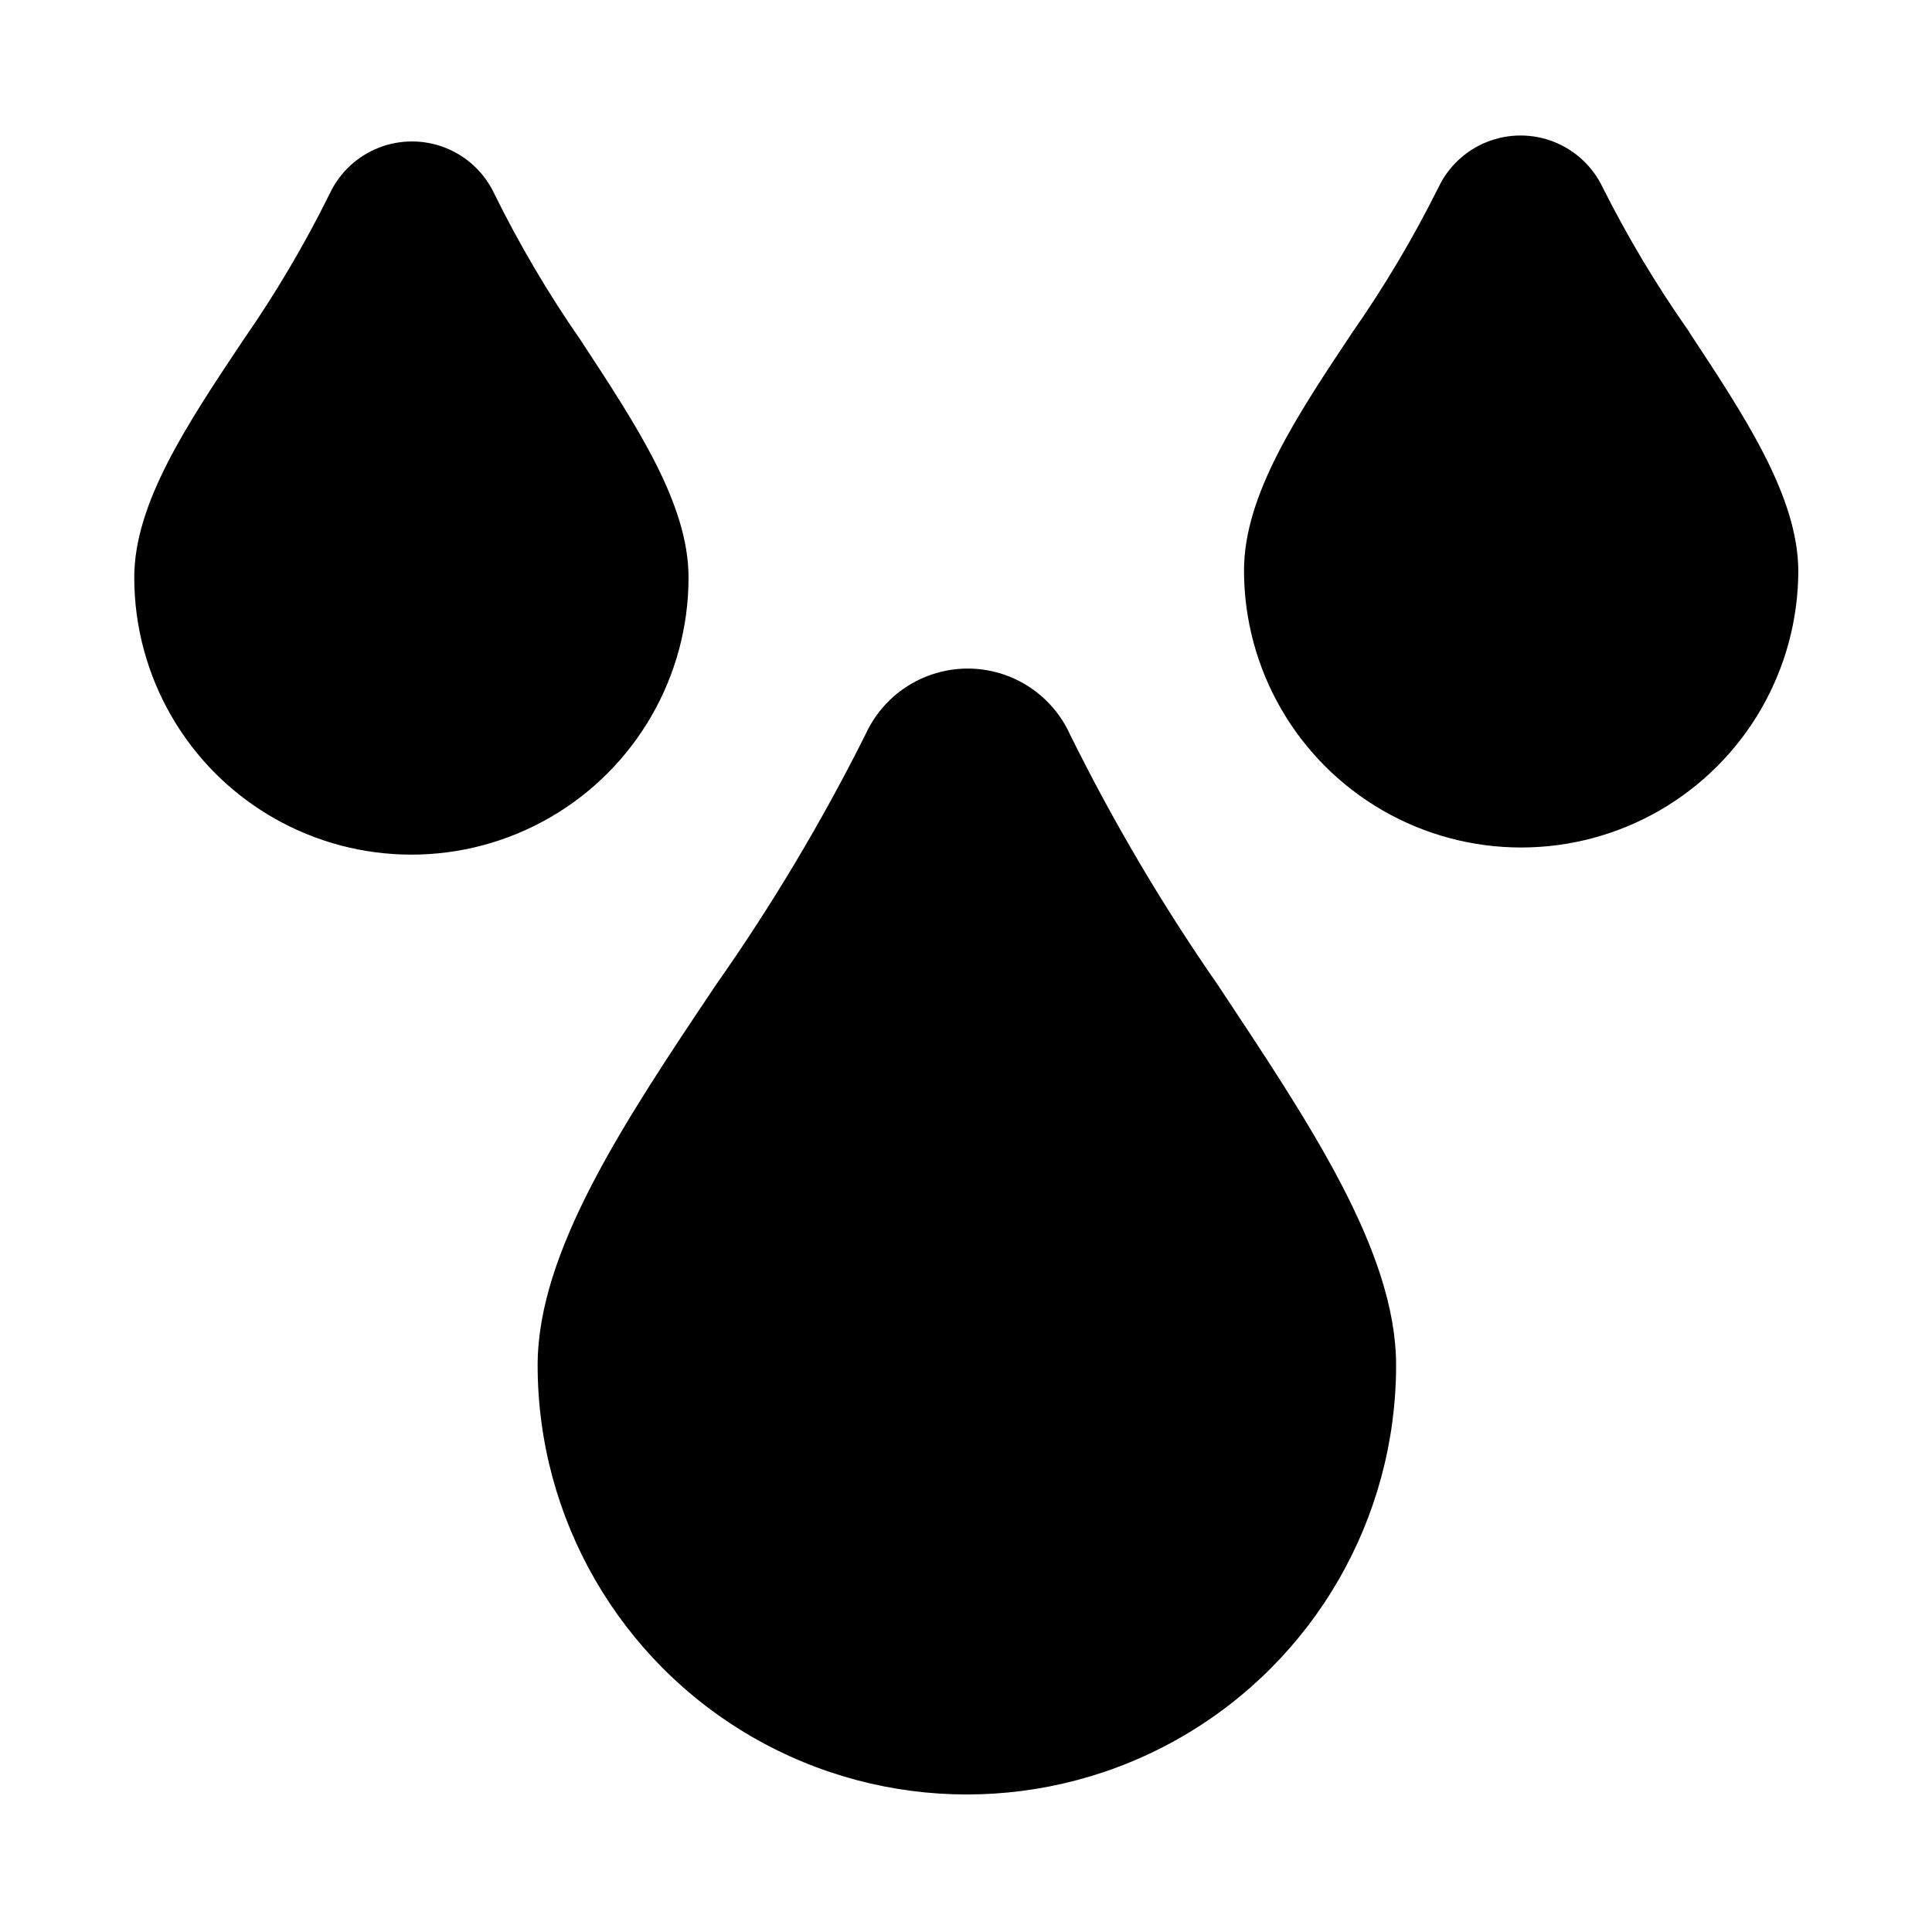 <?xml version="1.0" encoding="UTF-8"?>
<!-- Uploaded to: SVG Repo, www.svgrepo.com, Generator: SVG Repo Mixer Tools -->
<svg fill="#000000" width="800px" height="800px" version="1.1" viewBox="144 144 512 512" xmlns="http://www.w3.org/2000/svg">
 <path d="m466.75 405.04c24.09 36.367 47.23 70.535 47.23 100.76 0 40.641-21.68 78.191-56.875 98.512-35.195 20.32-78.555 20.32-113.75 0-35.195-20.32-56.875-57.871-56.875-98.512 0-30.07 22.828-64.395 47.23-100.76 14.855-21.129 28.117-43.34 39.676-66.438 3.172-6.965 8.906-12.441 16.012-15.289 7.106-2.848 15.031-2.848 22.137 0 7.106 2.848 12.84 8.324 16.012 15.289 11.402 23.086 24.508 45.293 39.203 66.438zm124.85-173.18c-8.535-12.121-16.164-24.855-22.832-38.102-2.606-5.551-7.231-9.898-12.93-12.156s-12.047-2.258-17.75 0c-5.699 2.258-10.324 6.606-12.93 12.156-6.656 13.352-14.285 26.191-22.828 38.418-14.801 22.199-28.652 43.141-28.652 62.977h-0.004c0 26.238 14 50.484 36.723 63.605 22.727 13.117 50.723 13.117 73.449 0 22.723-13.121 36.723-37.367 36.723-63.605-0.16-19.68-14.172-40.777-28.812-62.977zm-265.13 65.18c0-19.68-14.012-40.621-28.652-62.977-8.562-12.324-16.191-25.27-22.828-38.73-2.606-5.551-7.231-9.898-12.934-12.156-5.699-2.258-12.047-2.258-17.746 0-5.703 2.258-10.328 6.606-12.934 12.156-6.684 13.516-14.367 26.516-22.984 38.891-14.801 22.199-28.812 43.137-28.812 62.816 0 26.242 14 50.488 36.723 63.605 22.723 13.121 50.723 13.121 73.445 0 22.727-13.117 36.723-37.363 36.723-63.605z"/>
</svg>